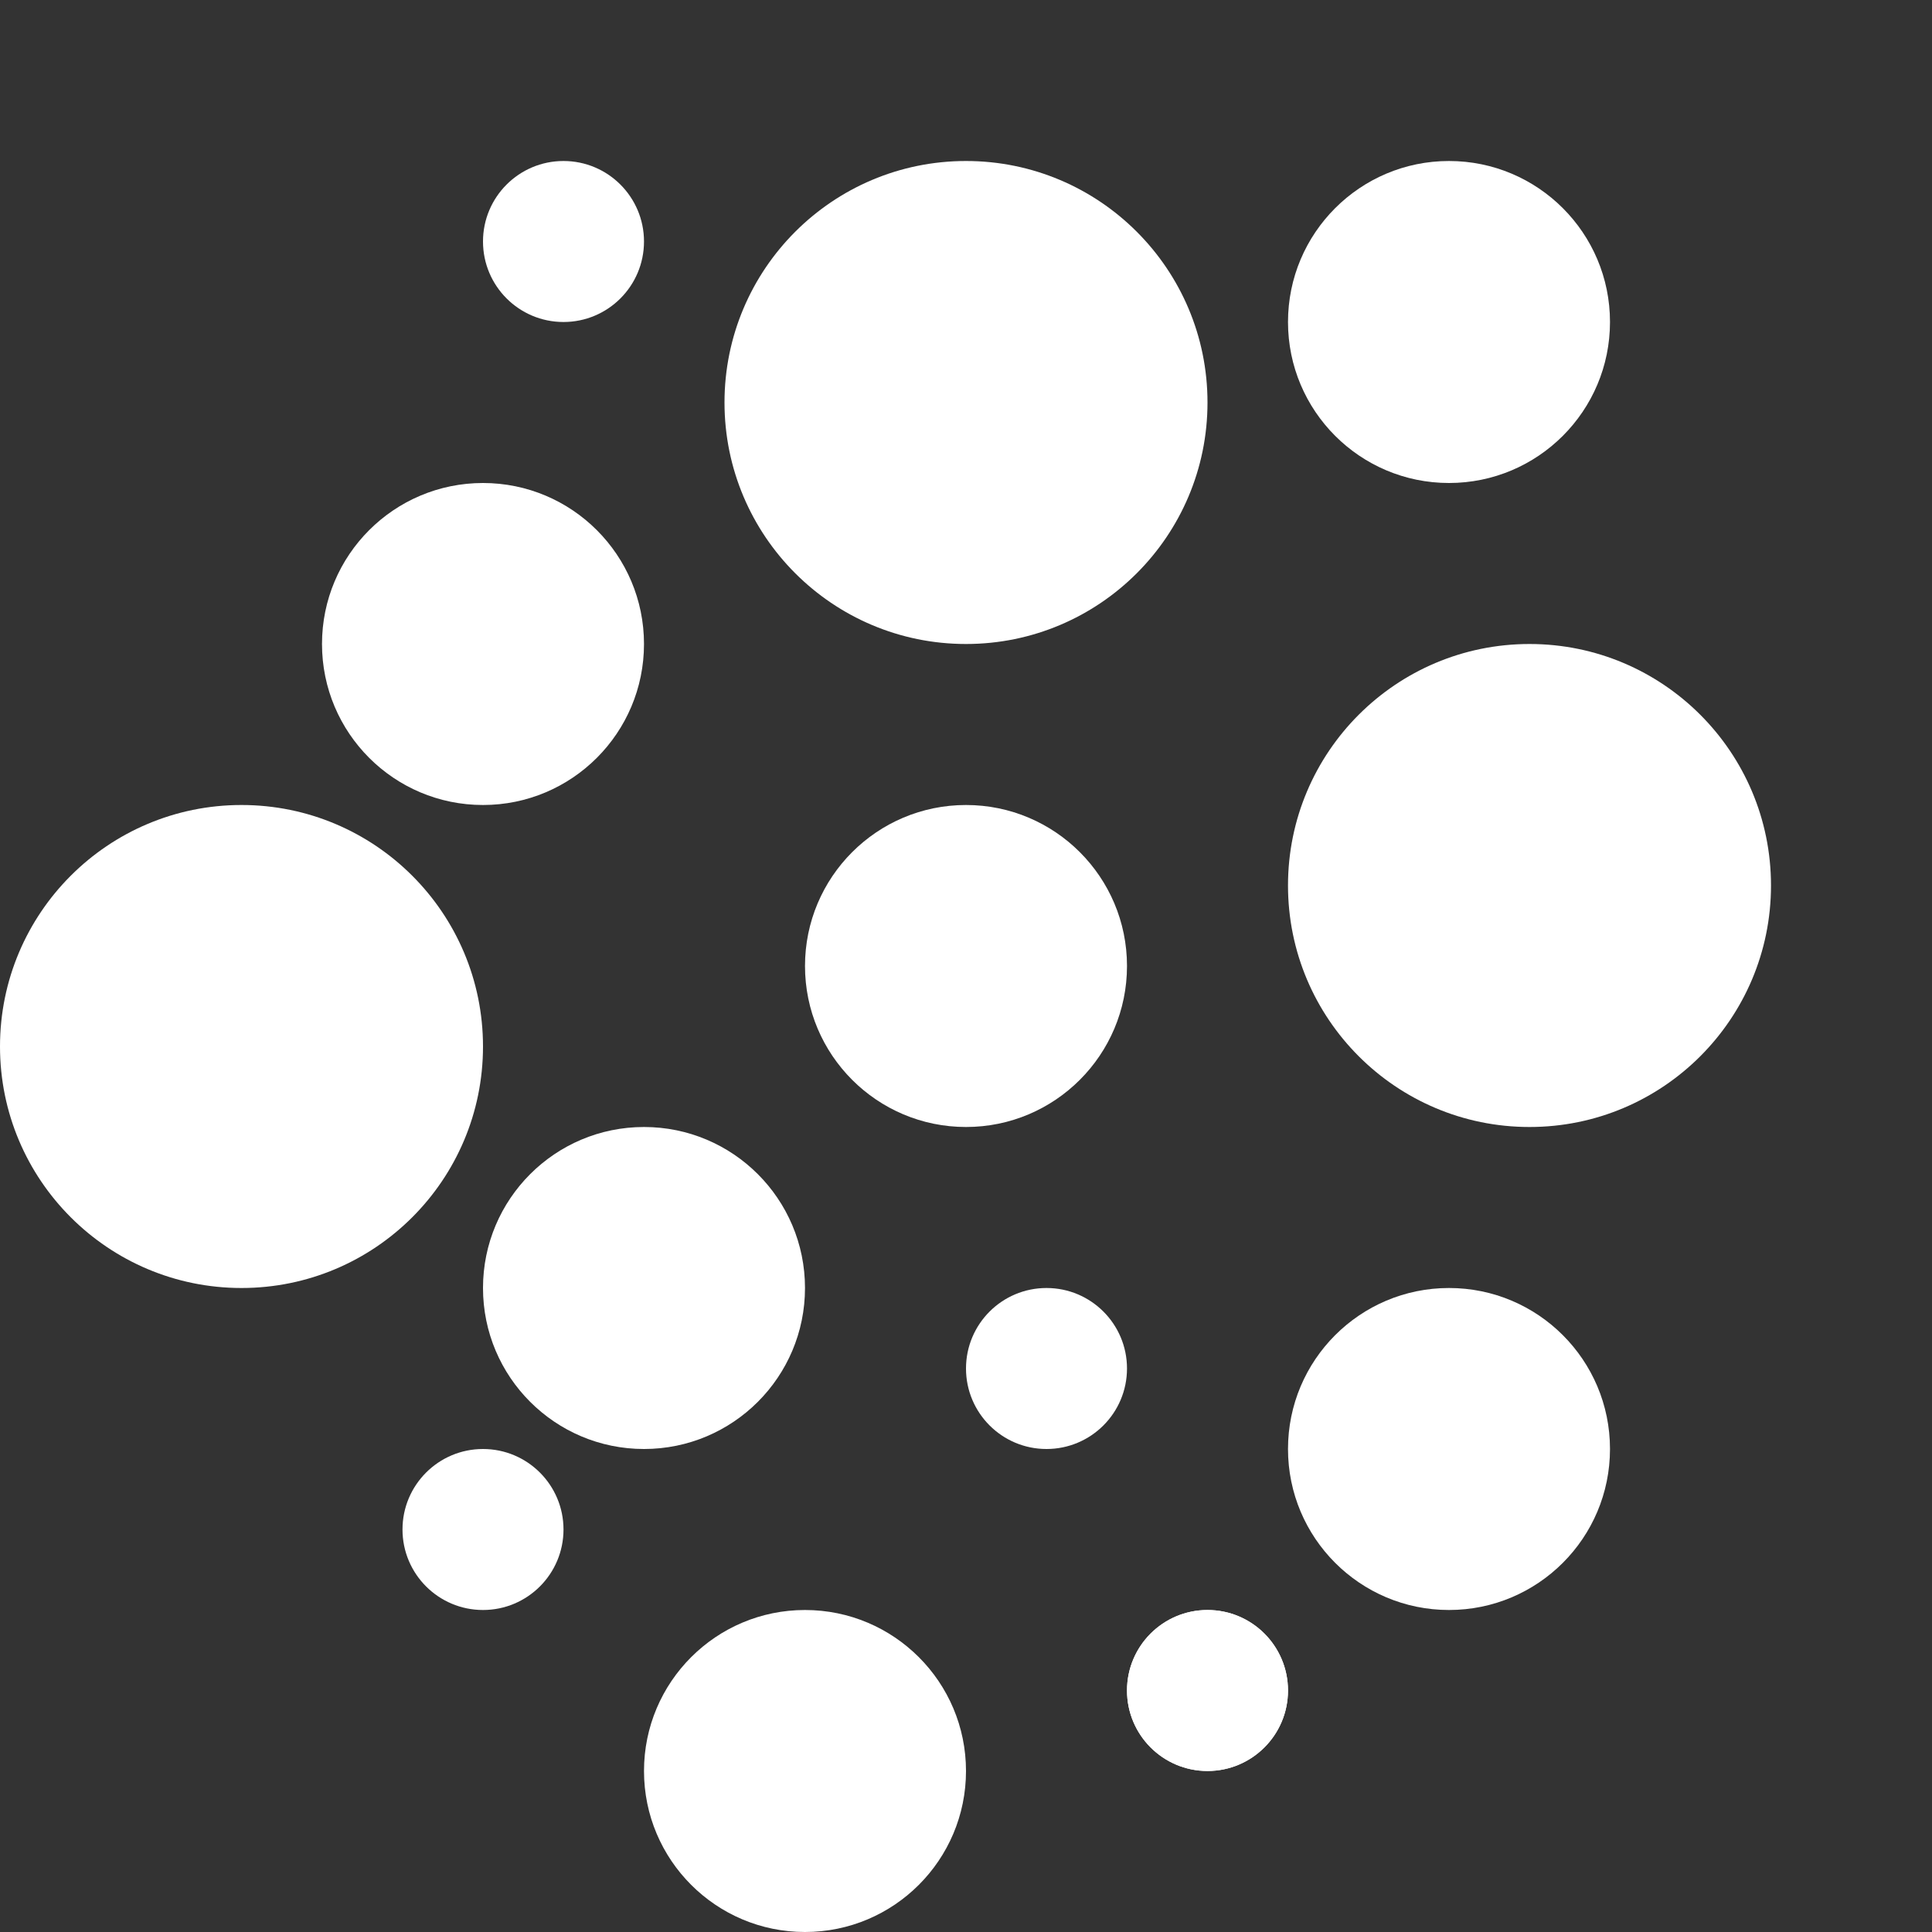 <svg width="12" height="12" viewBox="0 0 12 12" fill="none" xmlns="http://www.w3.org/2000/svg">
    <rect x="0" y="0" width="12" height="12" fill="#333333" stroke="none"/>
    <circle cx="3" cy="9.5" r="0.5" fill="white"/>
    <circle cx="7.5" cy="10.5" r="0.5" fill="white"/>
    <circle cx="7.5" cy="10.5" r="0.5" fill="white"/>
    <circle cx="6.5" cy="8.5" r="0.5" fill="white"/>
    <circle cx="5" cy="11" r="1" fill="white"/>
    <circle cx="3.5" cy="1.5" r="0.5" fill="white"/>
    <circle cx="3" cy="4" r="1" fill="white"/>
    <circle cx="9" cy="2" r="1" fill="white"/>
    <circle cx="9" cy="9" r="1" fill="white"/>
    <circle cx="6" cy="6" r="1" fill="white"/>
    <circle cx="4" cy="8" r="1" fill="white"/>
    <circle cx="9.5" cy="5.5" r="1.5" fill="white"/>
    <circle cx="6" cy="2.5" r="1.5" fill="white"/>
    <circle cx="1.5" cy="6.5" r="1.5" fill="white"/>
</svg>
